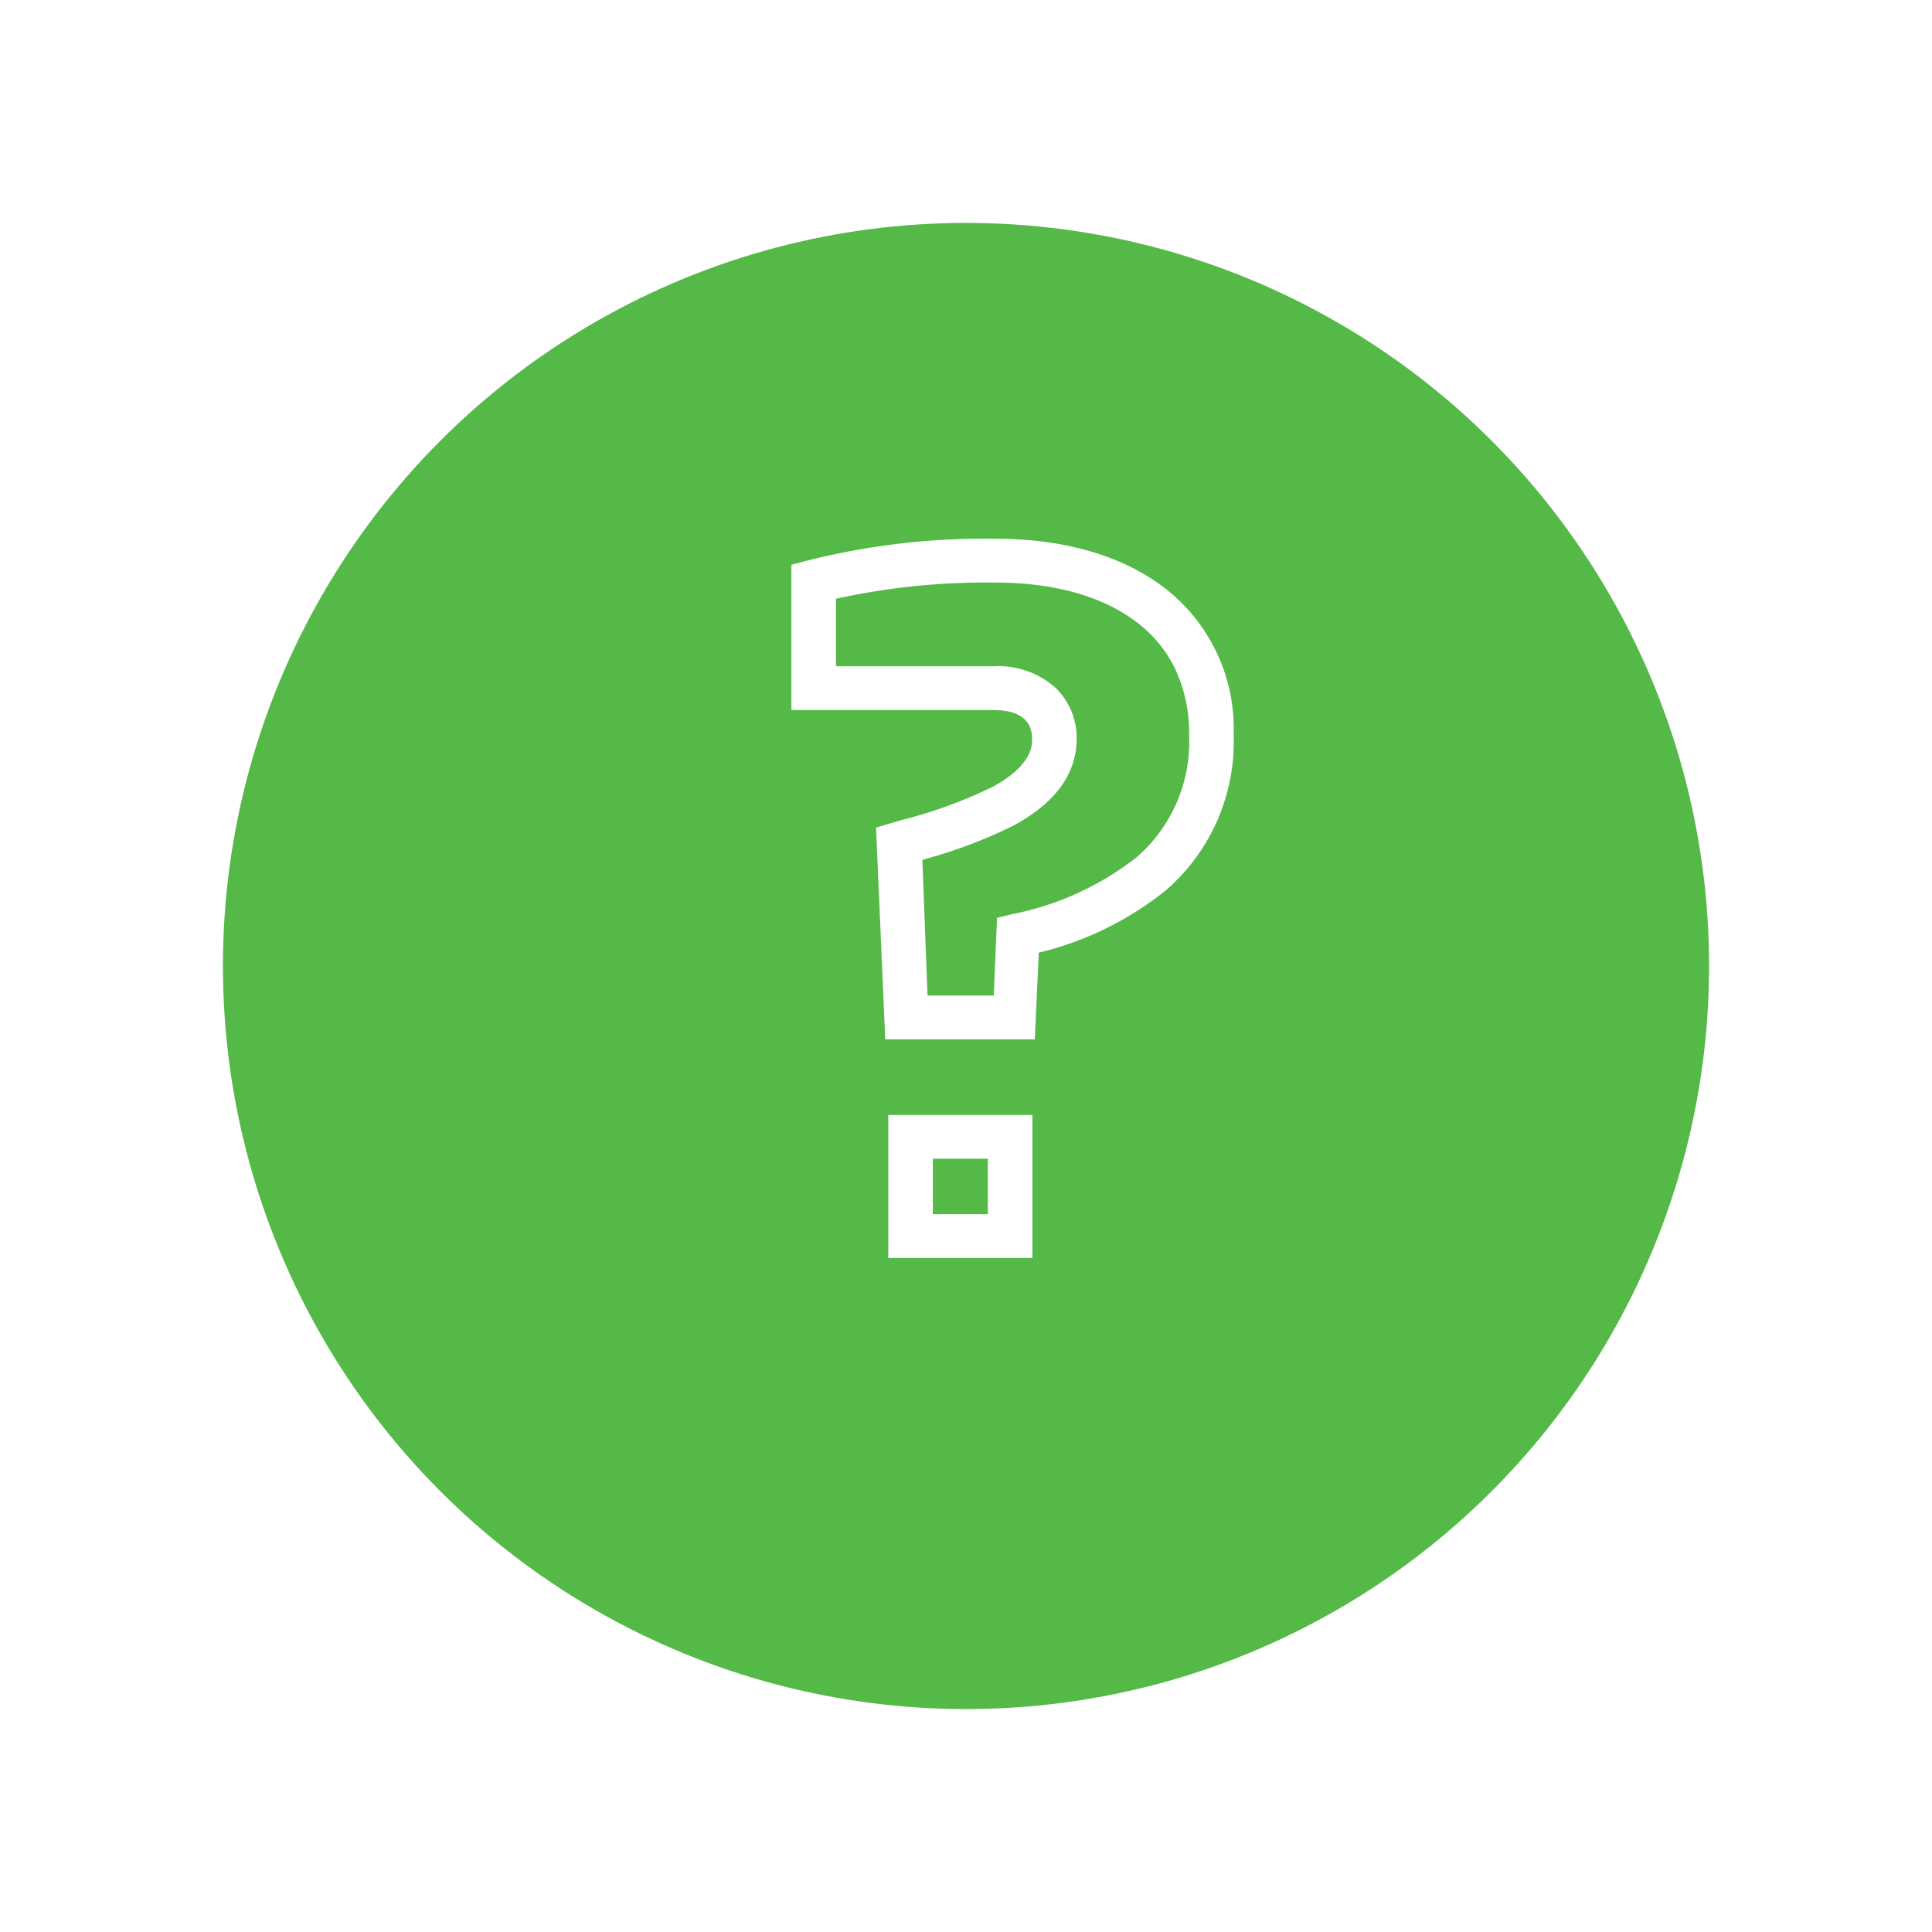 <svg xmlns="http://www.w3.org/2000/svg" xmlns:xlink="http://www.w3.org/1999/xlink" width="130" height="130" viewBox="0 0 130 130">
  <defs>
    <filter id="Ellipse_58" x="0" y="0" width="130" height="130" filterUnits="userSpaceOnUse">
      <feOffset dy="5" input="SourceAlpha"/>
      <feGaussianBlur stdDeviation="5" result="blur"/>
      <feFlood flood-opacity="0.2"/>
      <feComposite operator="in" in2="blur"/>
      <feComposite in="SourceGraphic"/>
    </filter>
  </defs>
  <g id="Component_173_1" data-name="Component 173 – 1" transform="translate(15 10)">
    <g transform="matrix(1, 0, 0, 1, -15, -10)" filter="url(#Ellipse_58)">
      <circle id="Ellipse_58-2" data-name="Ellipse 58" cx="50" cy="50" r="50" transform="translate(15 10)" fill="#54b947"/>
    </g>
    <path id="_" data-name="?" d="M-1.14-42.65c4.571,0,8.454,1.13,11.228,3.267a11.7,11.7,0,0,1,4.542,9.653,12.983,12.983,0,0,1-4.506,10.323,21.528,21.528,0,0,1-8.6,4.16L1.262-9.465H-8.325l-.6-13.817.943-.276.6-.174A32.1,32.1,0,0,0-1.2-25.993C1.57-27.509,1.57-28.96,1.57-29.437c0-.816-.368-2.184-2.83-2.184H-14.63v-9.334l.927-.243A48.524,48.524,0,0,1-1.14-42.65Zm.118,30.736L-.8-17.191.057-17.4a20.017,20.017,0,0,0,8.419-3.846,10.521,10.521,0,0,0,3.654-8.483,10.347,10.347,0,0,0-.952-4.505,8.909,8.909,0,0,0-2.636-3.223C6.213-39.253,2.865-40.2-1.14-40.2a47.256,47.256,0,0,0-10.99,1.138v4.993H-1.26a5.519,5.519,0,0,1,4.026,1.424,4.439,4.439,0,0,1,1.3,3.209c0,2.233-1.363,4.111-4.052,5.581a32.319,32.319,0,0,1-6.337,2.37l.364,9.571ZM-8.11-3.882h9.2V5.247h-9.2Zm6.7,2.449h-4.2V2.8h4.2Z" transform="translate(53.13 69.15)" fill="#fff" stroke="#fff" stroke-width="0.5"/>
  </g>
</svg>
